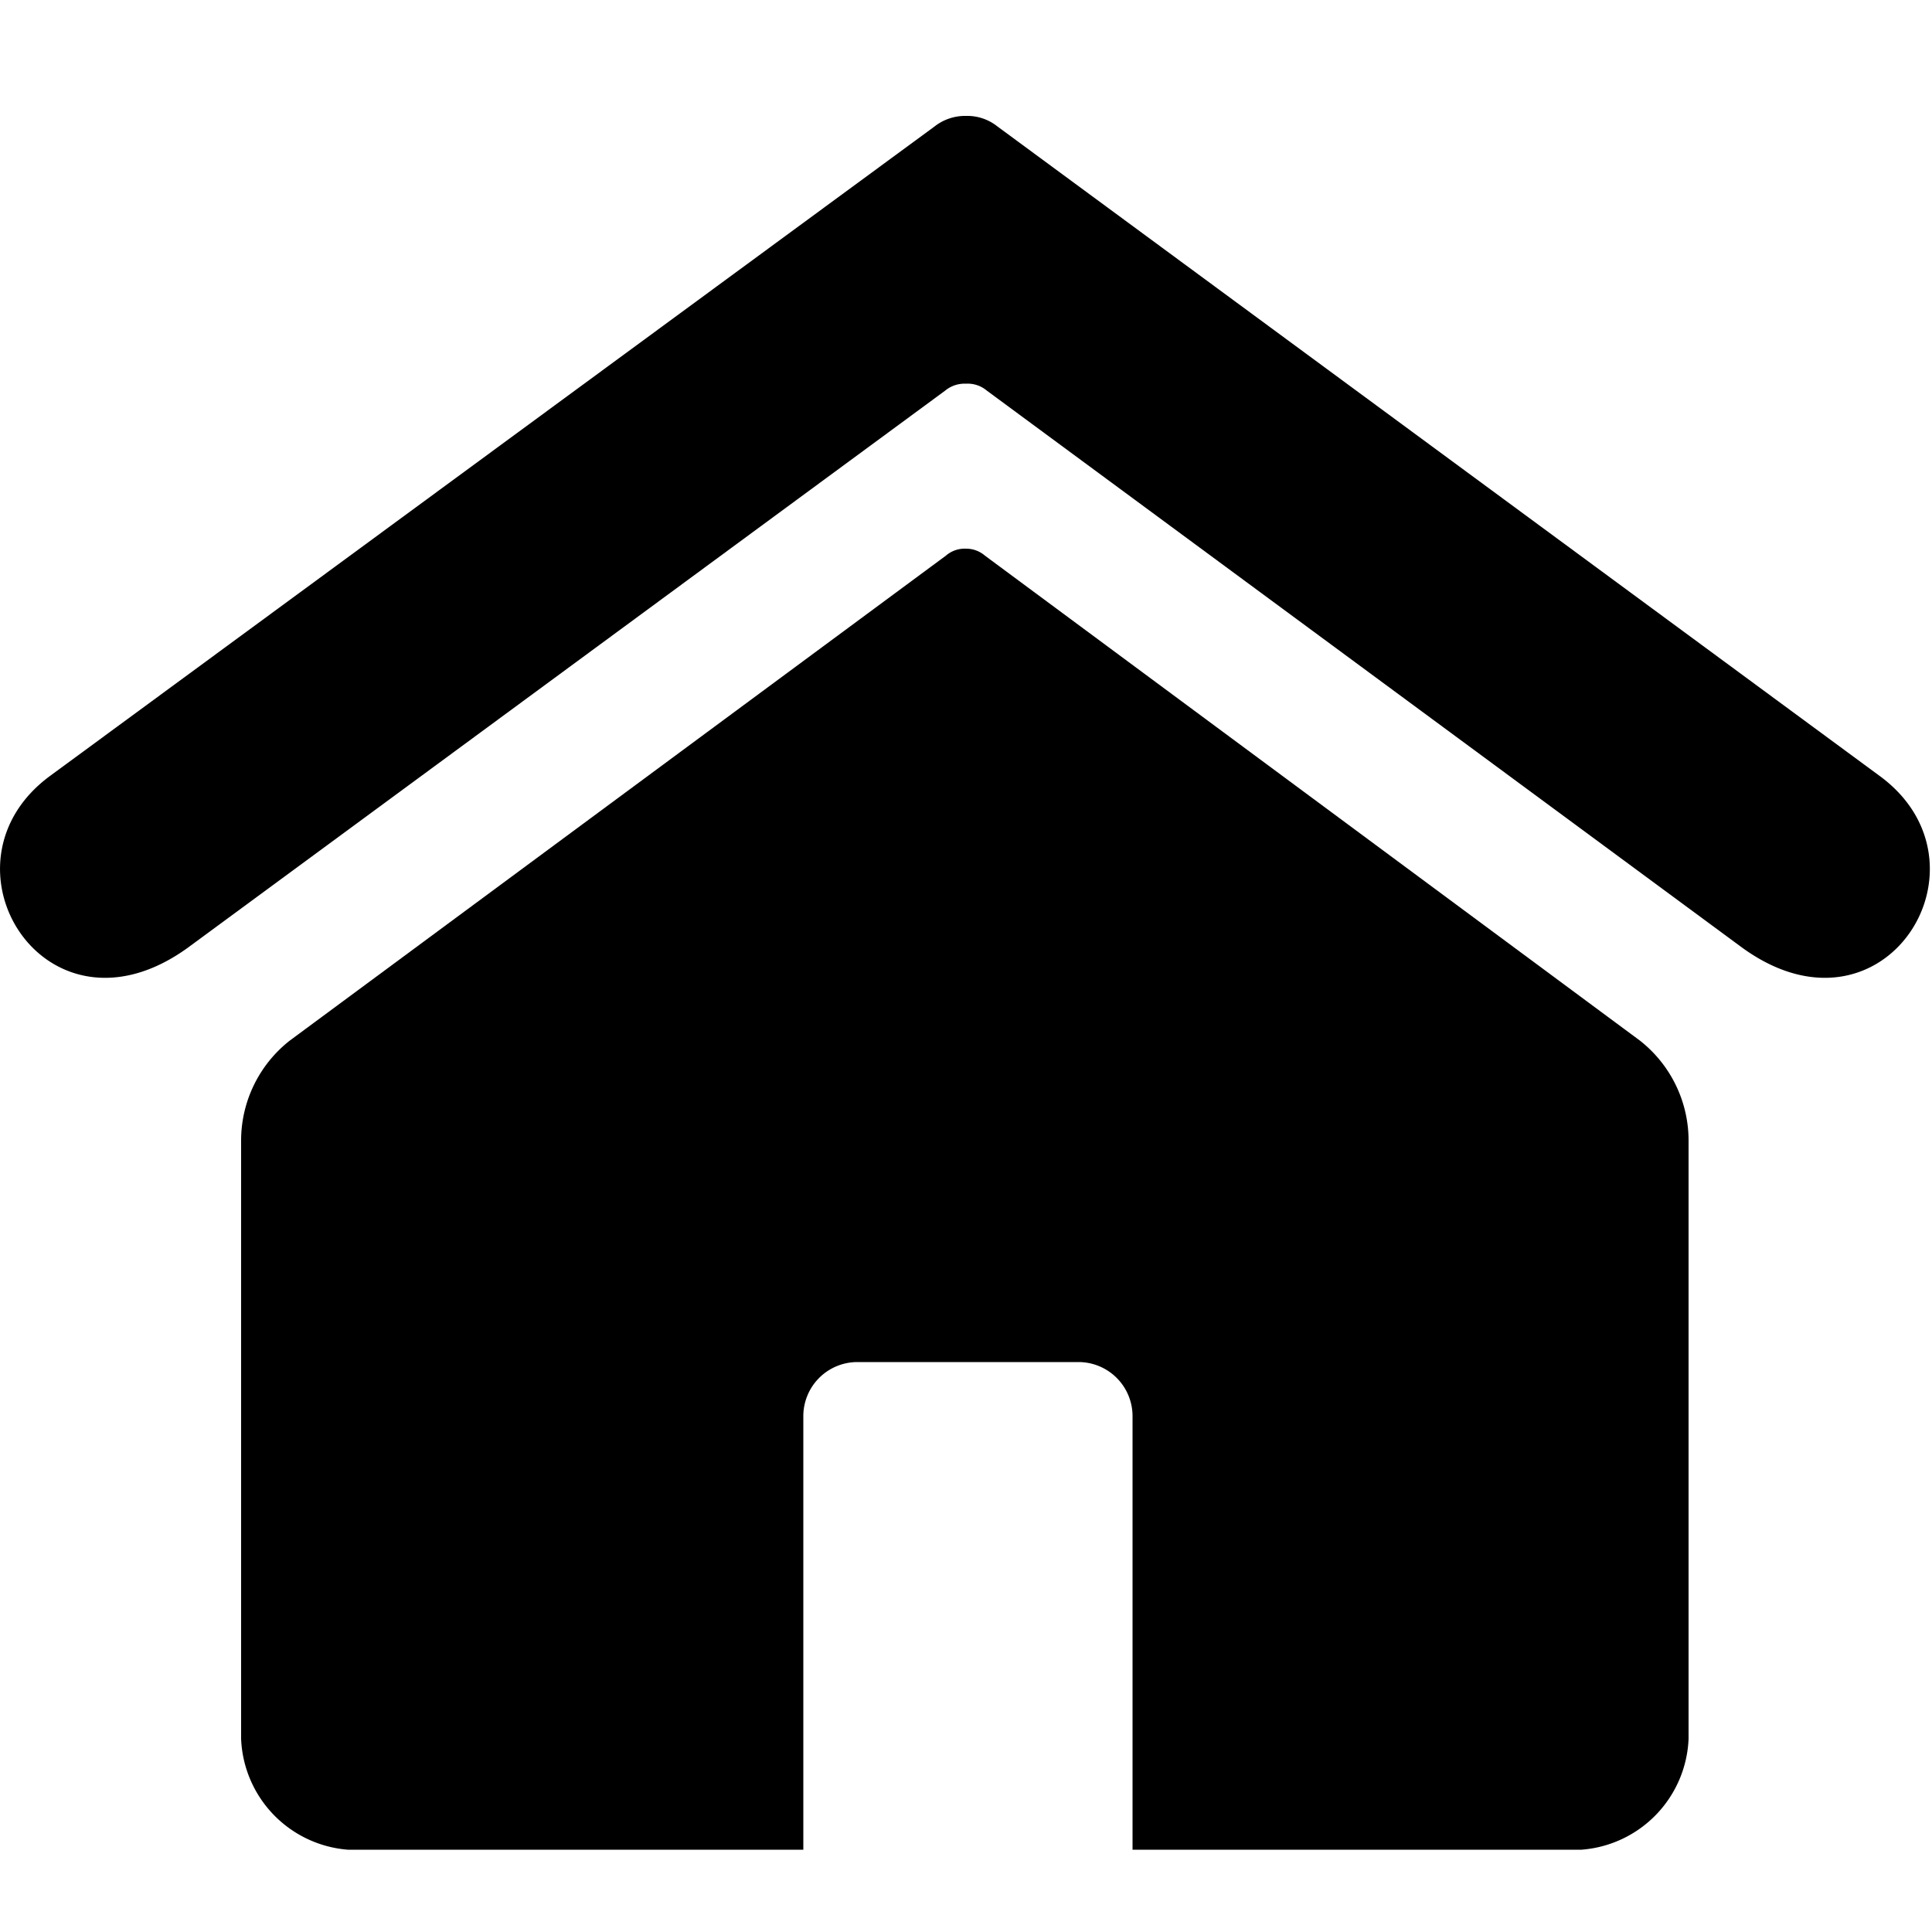<svg id="Ebene_1" data-name="Ebene1" xmlns="http://www.w3.org/2000/svg" viewBox="0 0 50 50"><defs><style>.cls-1{fill:#000}</style></defs><g id="g28876"><path id="path4912" class="cls-1" d="M25 3a1.28 1.28 0 0 0-.81.27L1.31 20.07c-3.13 2.28-.13 7.13 3.56 4.45l19.59-14.41a.79.79 0 0 1 .54-.18.77.77 0 0 1 .54.18l19.54 14.41c3.68 2.68 6.69-2.17 3.55-4.45L25.81 3.27A1.25 1.25 0 0 0 25 3z"/><path id="path4385" class="cls-1" d="M25 14.2a.74.74 0 0 0-.52.18L7.5 26.93a3.29 3.29 0 0 0-1.26 2.61V45A3 3 0 0 0 9 47.87h11.79V36.66a1.4 1.4 0 0 1 1.39-1.41h5.74a1.4 1.4 0 0 1 1.39 1.41v11.21h11.62A3 3 0 0 0 43.7 45V29.54a3.29 3.29 0 0 0-1.26-2.61L25.49 14.38a.74.74 0 0 0-.49-.18z"/></g></svg>